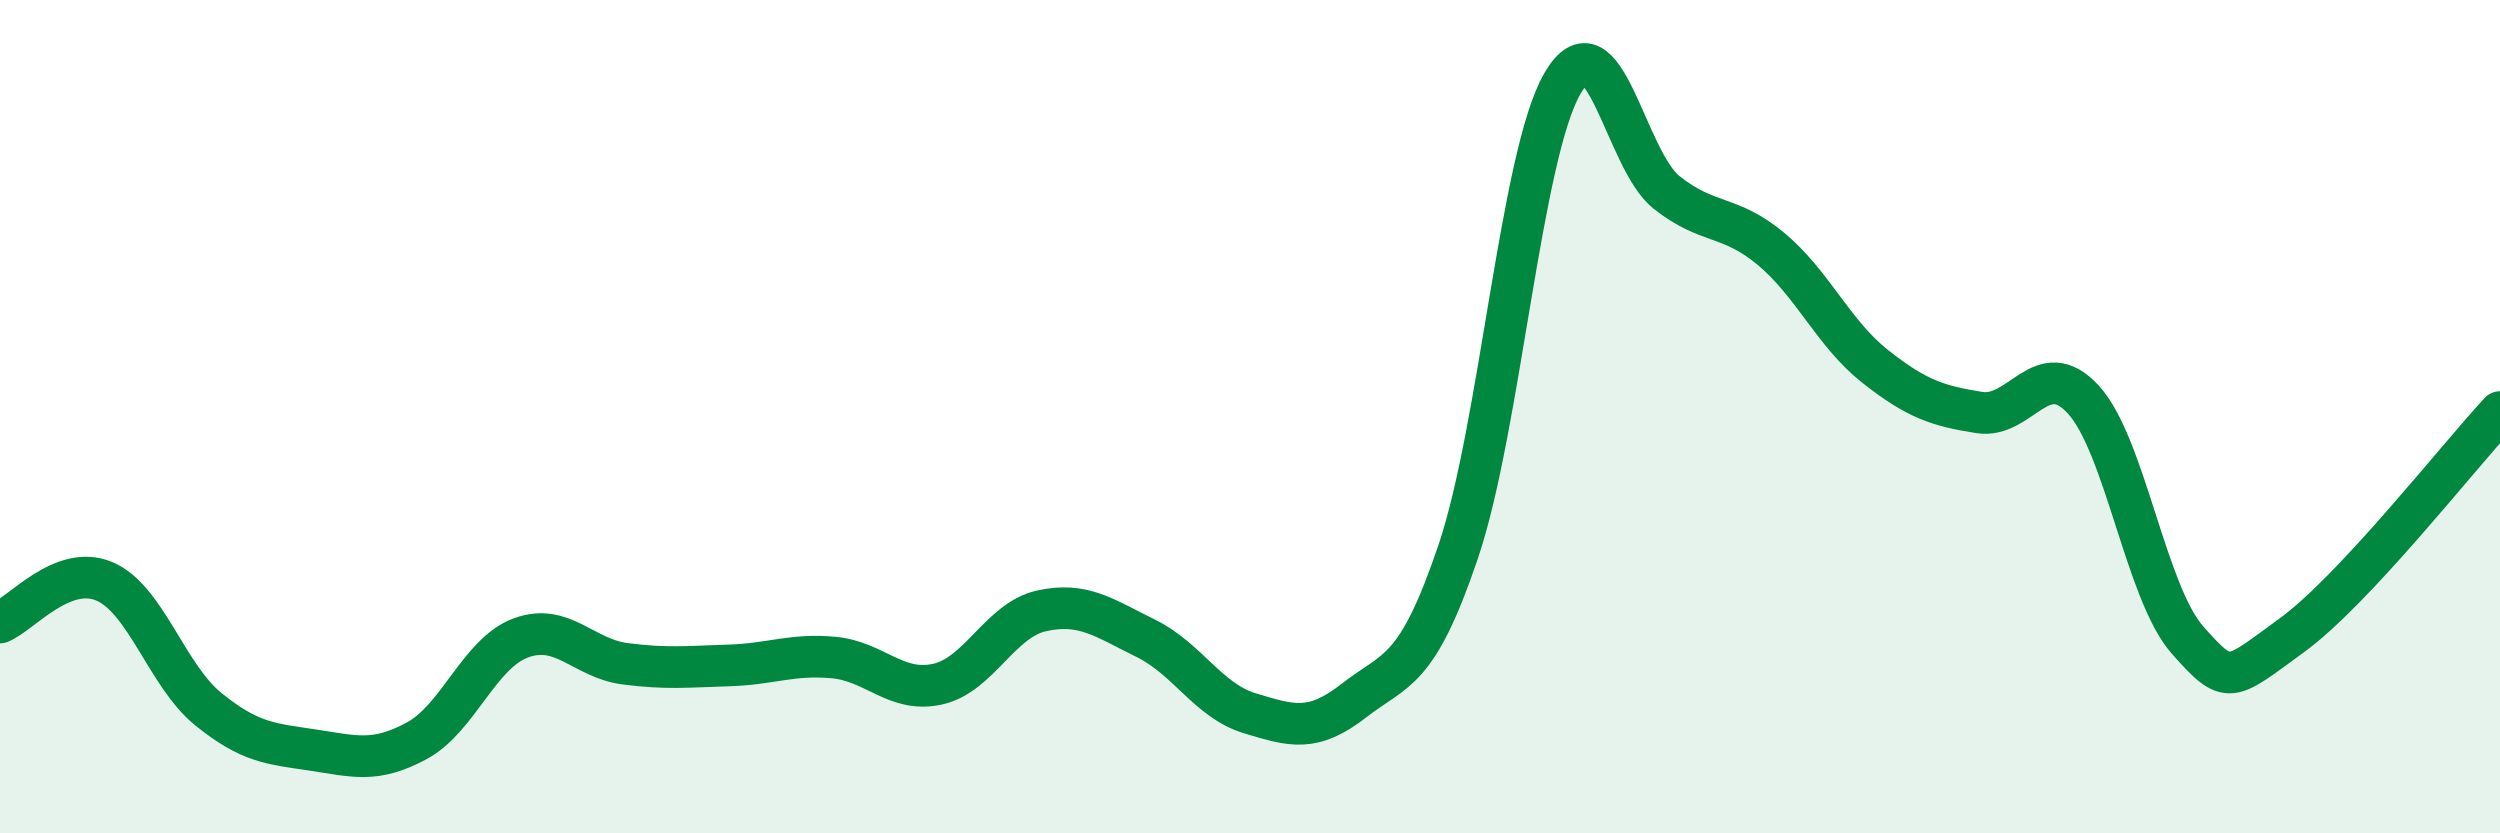 
    <svg width="60" height="20" viewBox="0 0 60 20" xmlns="http://www.w3.org/2000/svg">
      <path
        d="M 0,14.94 C 0.5,14.74 1.5,13.53 2.5,13.95 C 3.5,14.37 4,16.21 5,17.02 C 6,17.83 6.5,17.85 7.5,18 C 8.5,18.15 9,18.32 10,17.78 C 11,17.24 11.5,15.68 12.5,15.31 C 13.5,14.94 14,15.8 15,15.93 C 16,16.06 16.5,16 17.5,15.97 C 18.5,15.94 19,15.69 20,15.78 C 21,15.87 21.5,16.64 22.5,16.42 C 23.5,16.2 24,14.88 25,14.66 C 26,14.44 26.5,14.83 27.5,15.32 C 28.5,15.81 29,16.82 30,17.12 C 31,17.42 31.5,17.59 32.5,16.81 C 33.5,16.03 34,16.19 35,13.23 C 36,10.27 36.5,3.72 37.5,2 C 38.5,0.28 39,3.83 40,4.62 C 41,5.41 41.5,5.14 42.5,5.97 C 43.5,6.8 44,8 45,8.79 C 46,9.58 46.5,9.74 47.5,9.9 C 48.5,10.06 49,8.5 50,9.59 C 51,10.68 51.5,14.23 52.5,15.36 C 53.5,16.49 53.5,16.34 55,15.25 C 56.5,14.16 59,10.96 60,9.89L60 20L0 20Z"
        fill="#008740"
        opacity="0.1"
        stroke-linecap="round"
        stroke-linejoin="round"
      />
      <path
        d="M 0,14.94 C 0.5,14.74 1.5,13.53 2.5,13.95 C 3.5,14.37 4,16.21 5,17.02 C 6,17.83 6.5,17.85 7.5,18 C 8.5,18.15 9,18.32 10,17.78 C 11,17.24 11.5,15.68 12.5,15.31 C 13.5,14.94 14,15.8 15,15.93 C 16,16.06 16.5,16 17.5,15.97 C 18.5,15.94 19,15.69 20,15.78 C 21,15.87 21.5,16.64 22.5,16.42 C 23.5,16.2 24,14.88 25,14.66 C 26,14.44 26.5,14.83 27.5,15.32 C 28.5,15.81 29,16.82 30,17.12 C 31,17.42 31.5,17.59 32.5,16.81 C 33.5,16.03 34,16.19 35,13.23 C 36,10.27 36.5,3.72 37.5,2 C 38.5,0.28 39,3.83 40,4.62 C 41,5.41 41.5,5.14 42.5,5.97 C 43.5,6.8 44,8 45,8.79 C 46,9.58 46.5,9.74 47.5,9.9 C 48.5,10.06 49,8.5 50,9.59 C 51,10.68 51.5,14.23 52.5,15.36 C 53.5,16.49 53.5,16.34 55,15.25 C 56.5,14.16 59,10.96 60,9.89"
        stroke="#008740"
        stroke-width="1"
        fill="none"
        stroke-linecap="round"
        stroke-linejoin="round"
      />
    </svg>
  
